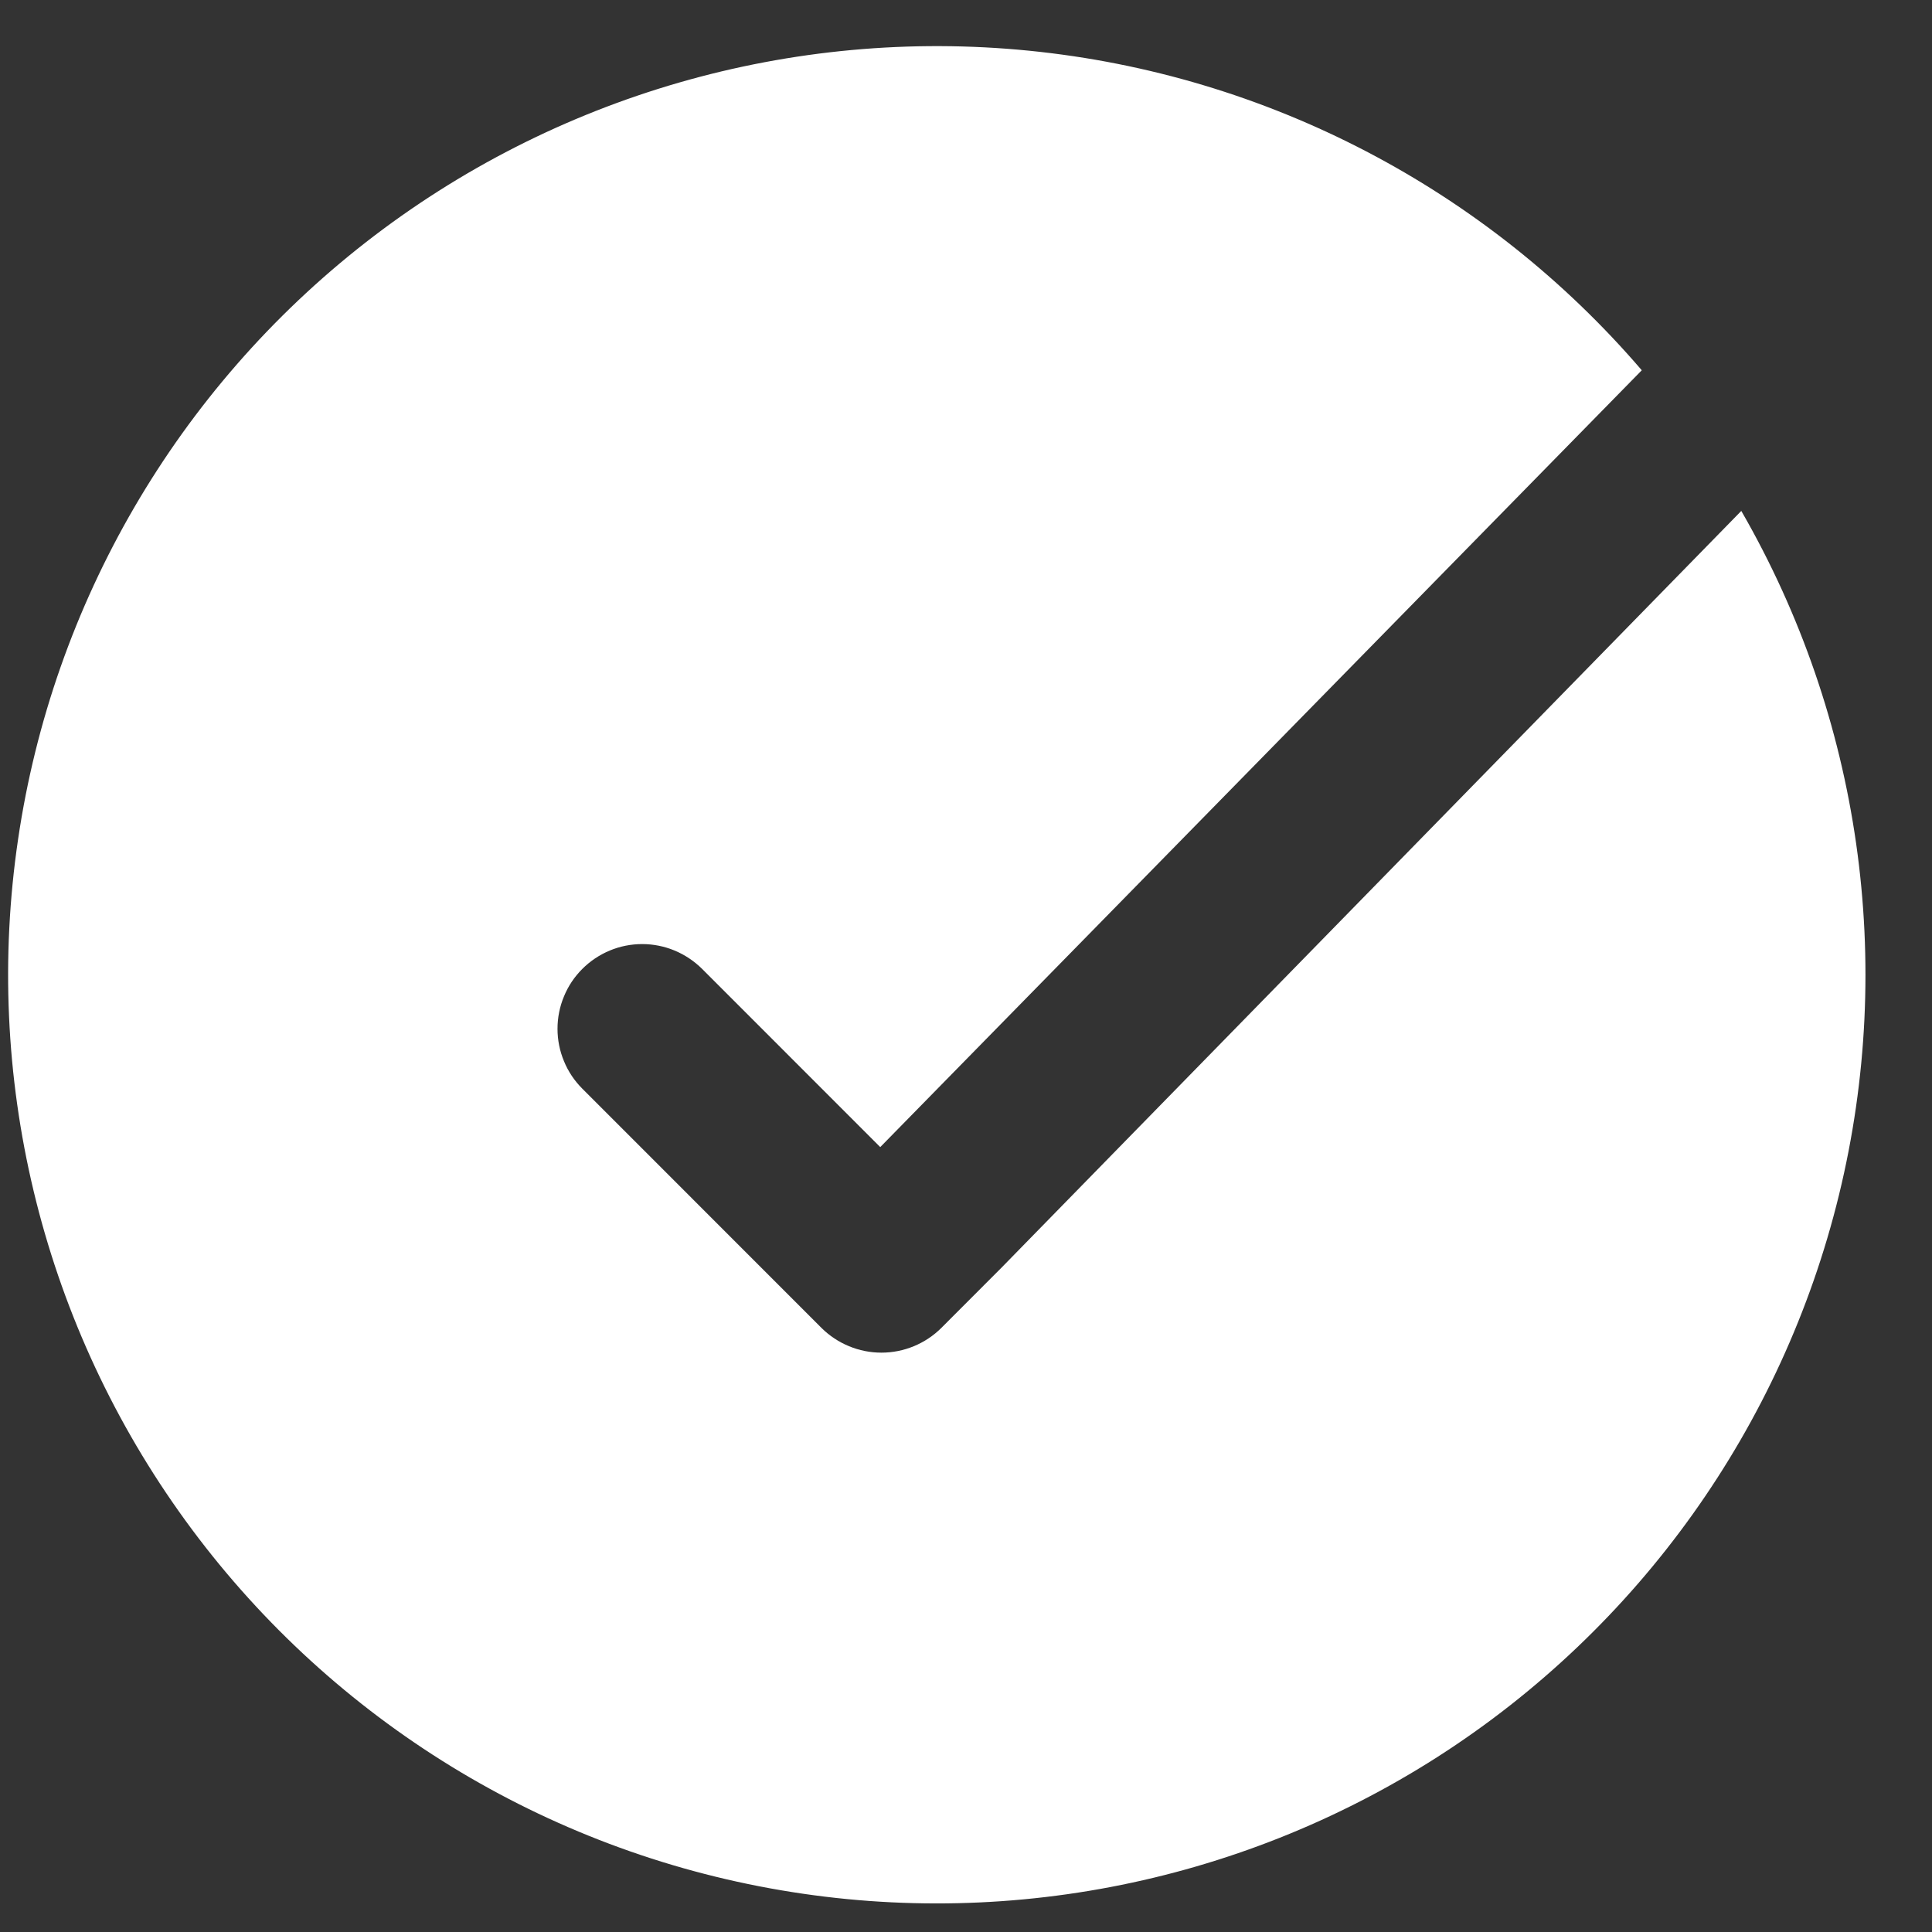 <svg width="23" height="23" viewBox="0 0 23 23" fill="none" xmlns="http://www.w3.org/2000/svg">
<rect x="0" y="0" width="23" height="23" fill="#333333" stroke="none"/>
<path d="M20.73 6.082L11.919 15.095L11.206 15.809C11.017 15.997 10.76 16.103 10.493 16.103C10.226 16.103 9.97 15.997 9.78 15.809L6.932 12.96C6.839 12.867 6.764 12.756 6.714 12.633C6.663 12.511 6.637 12.38 6.637 12.248C6.637 12.115 6.663 11.984 6.714 11.862C6.764 11.739 6.839 11.628 6.932 11.535C7.026 11.441 7.137 11.367 7.259 11.316C7.381 11.265 7.513 11.239 7.645 11.239C7.777 11.239 7.908 11.265 8.031 11.316C8.153 11.367 8.264 11.441 8.358 11.534L10.479 13.656L19.545 4.408C17.694 2.25 15.083 0.887 12.254 0.604C9.425 0.321 6.595 1.138 4.353 2.886C2.111 4.635 0.629 7.18 0.215 9.993C-0.2 12.806 0.485 15.67 2.128 17.991C3.77 20.312 6.244 21.911 9.034 22.455C11.825 23 14.718 22.448 17.113 20.916C19.507 19.383 21.219 16.986 21.893 14.224C22.567 11.461 22.15 8.546 20.73 6.083V6.082Z" fill="white"/>
</svg>
